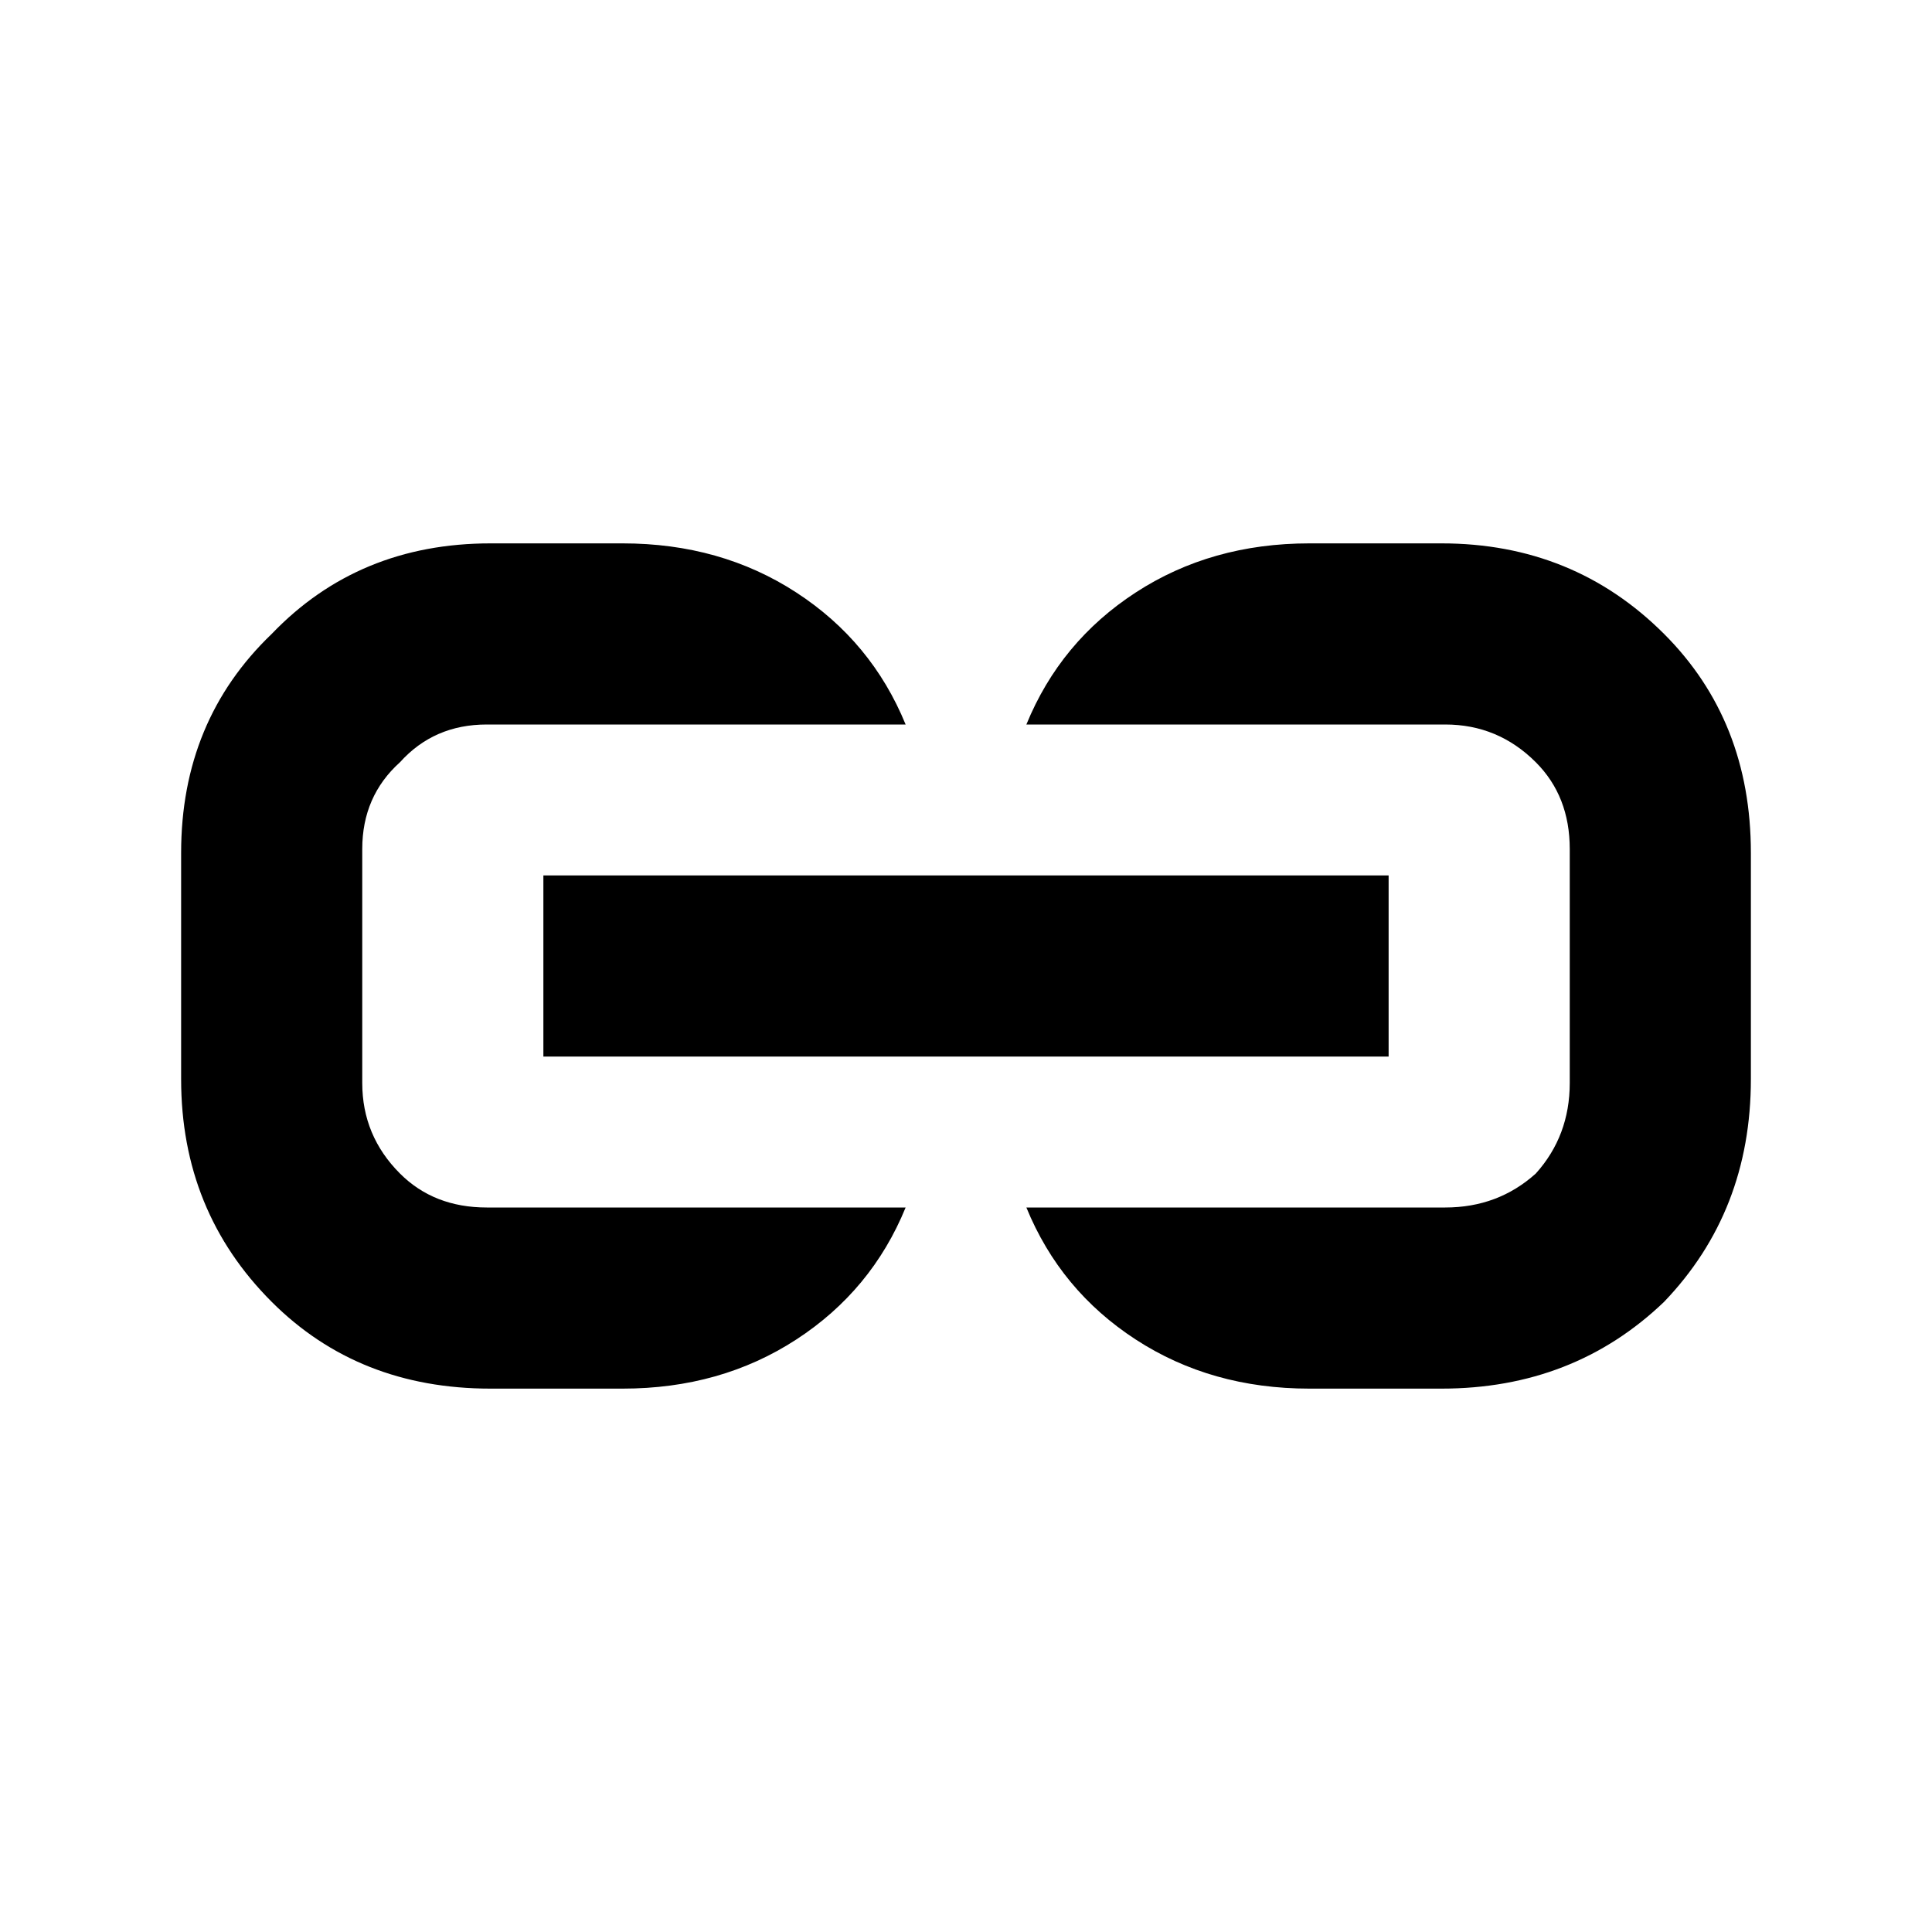 <?xml version="1.0" encoding="utf-8"?><!-- Uploaded to: SVG Repo, www.svgrepo.com, Generator: SVG Repo Mixer Tools -->
<svg fill="#000000" width="800px" height="800px" viewBox="0 0 512 512" xmlns="http://www.w3.org/2000/svg" ><title>link</title><path d="M48 226Q48 191 72 168 95 144 130 144L165 144Q191 144 211 157 231 170 240 192L129 192Q115 192 106 202 96 211 96 225L96 287Q96 301 106 311 115 320 129 320L240 320Q231 342 211 355 191 368 165 368L130 368Q95 368 72 345 48 321 48 286L48 226ZM464 286Q464 321 441 345 417 368 382 368L347 368Q321 368 301 355 281 342 272 320L383 320Q397 320 407 311 416 301 416 287L416 225Q416 211 407 202 397 192 383 192L272 192Q281 170 301 157 321 144 347 144L382 144Q417 144 441 168 464 191 464 226L464 286ZM144 232L368 232 368 280 144 280 144 232Z" /></svg>